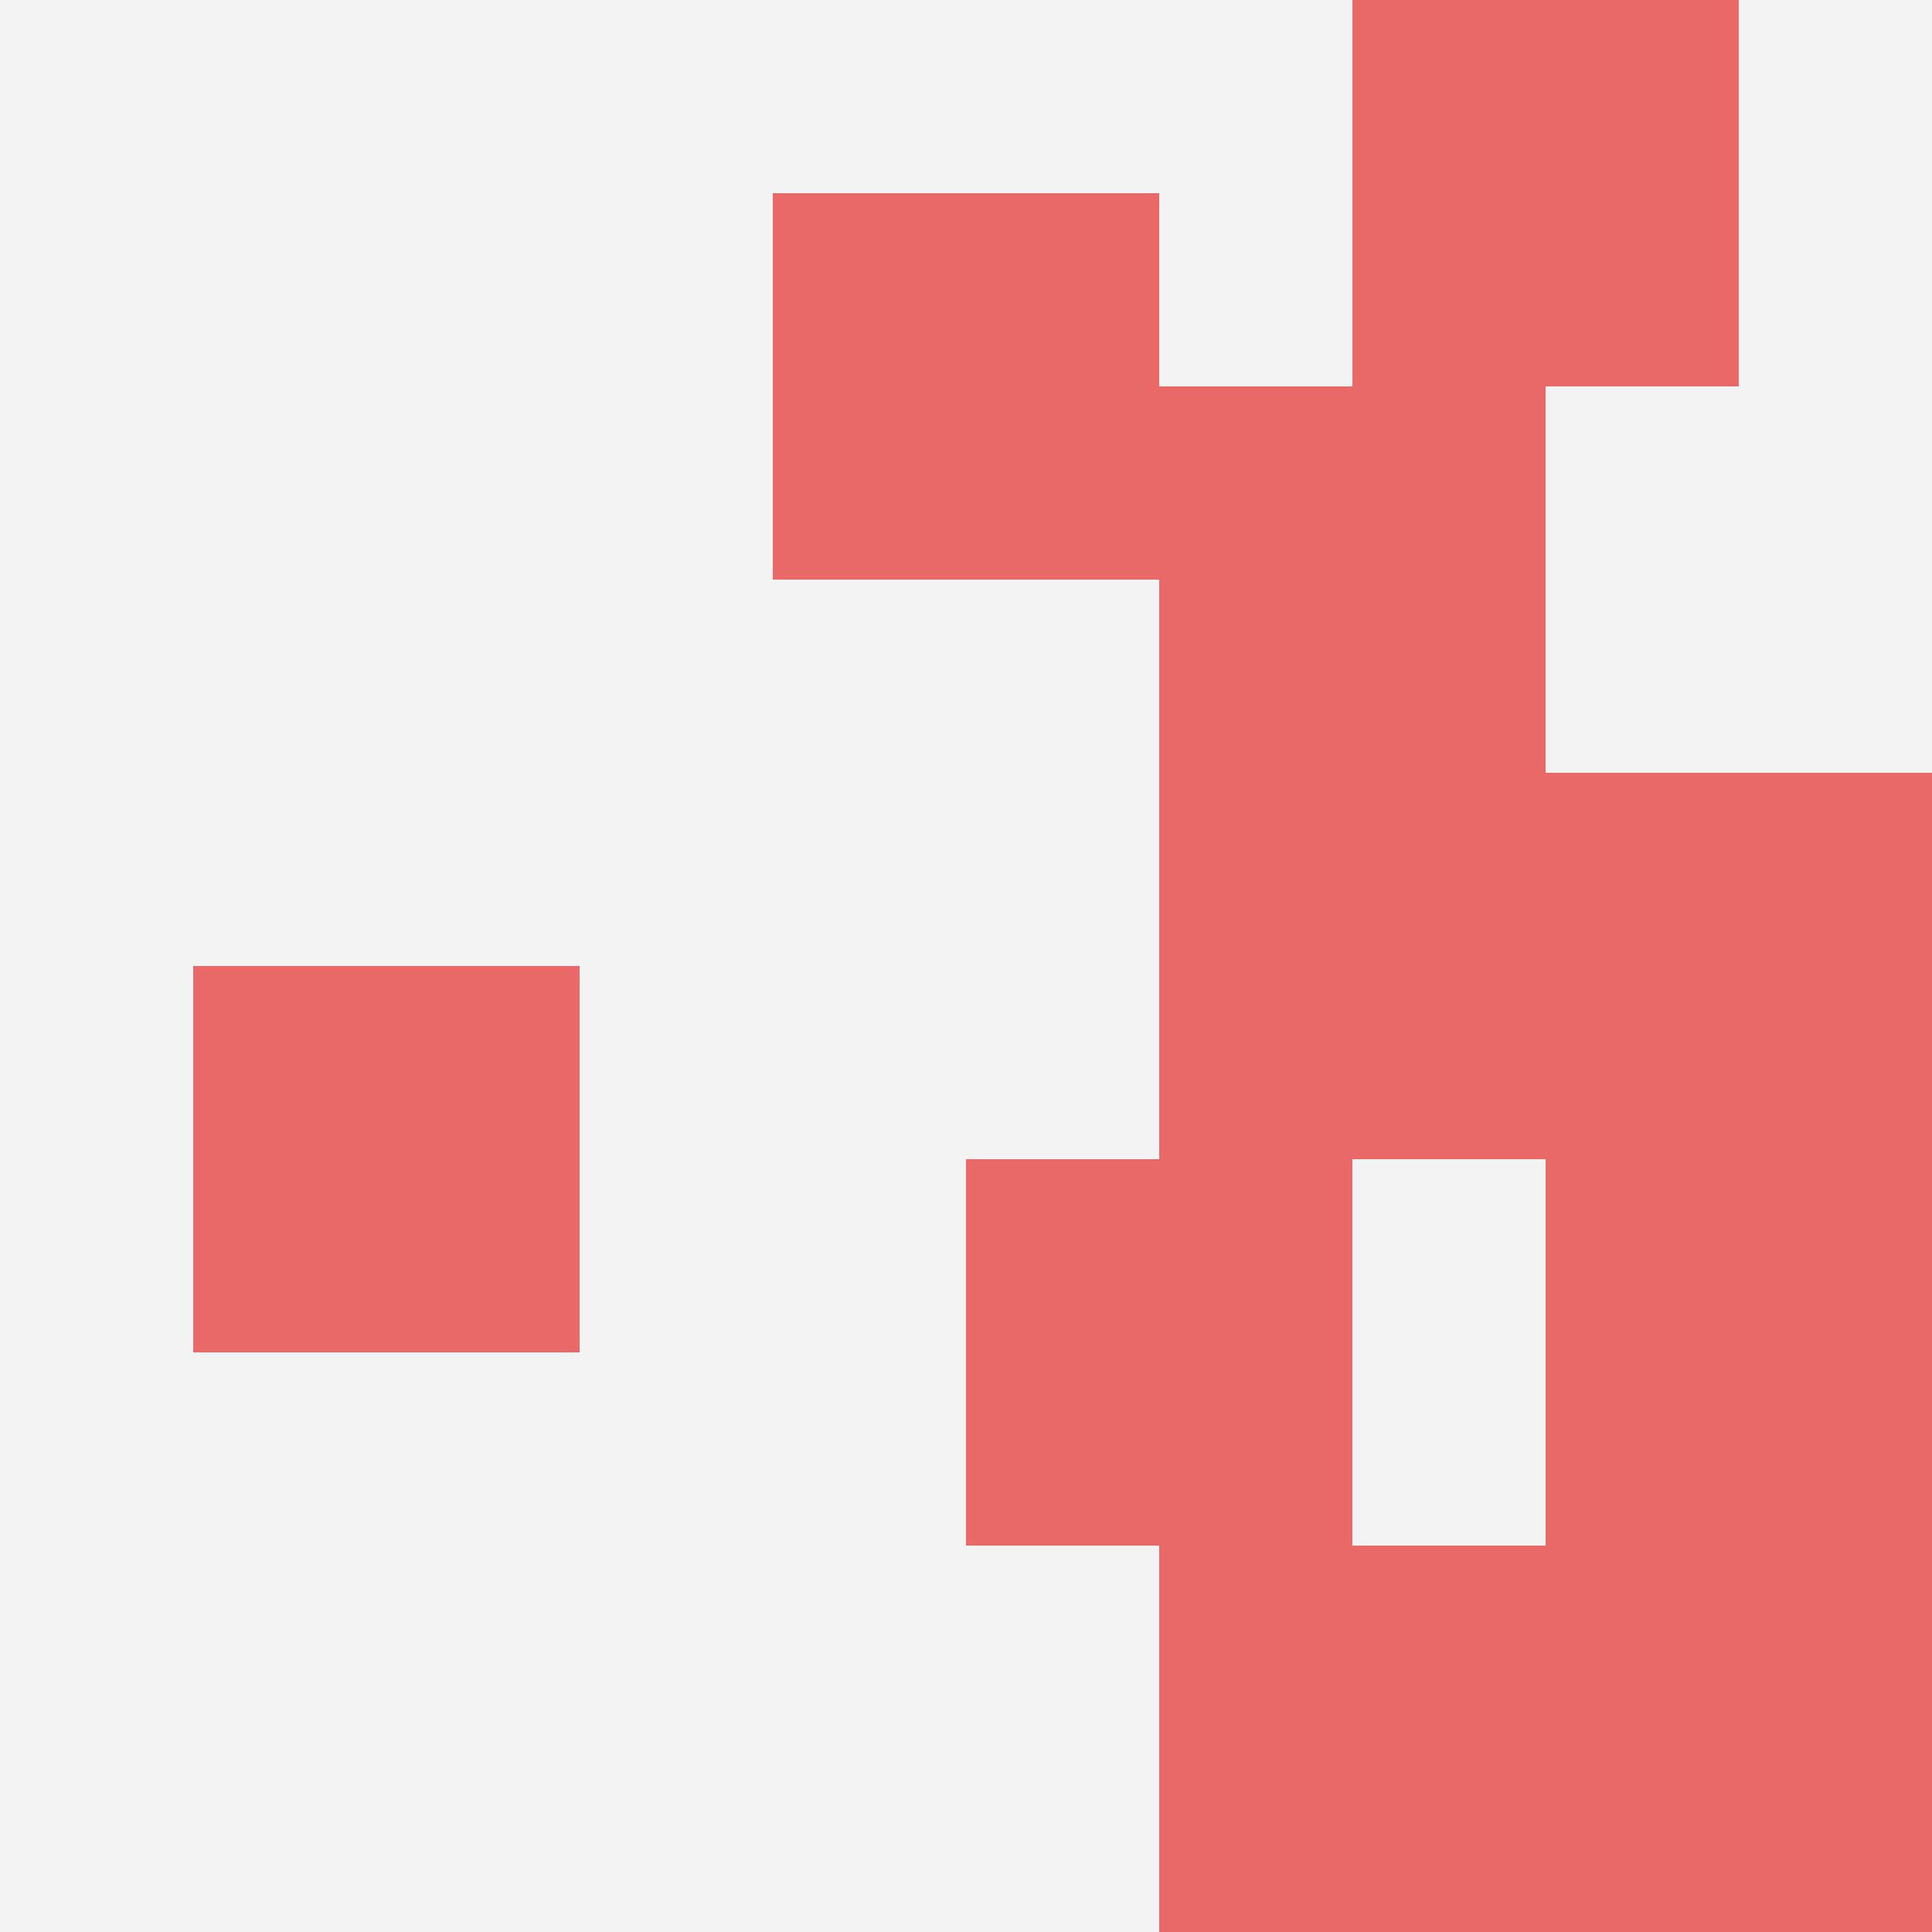 <svg id="ten-svg" xmlns="http://www.w3.org/2000/svg" preserveAspectRatio="xMinYMin meet" viewBox="0 0 10 10"> <rect x="0" y="0" width="10" height="10" fill="#F3F3F3"/><rect class="t" x="1" y="5"/><rect class="t" x="6" y="4"/><rect class="t" x="8" y="6"/><rect class="t" x="7" y="0"/><rect class="t" x="5" y="6"/><rect class="t" x="8" y="8"/><rect class="t" x="4" y="1"/><rect class="t" x="6" y="2"/><rect class="t" x="8" y="4"/><rect class="t" x="6" y="8"/><style>.t{width:2px;height:2px;fill:#E96868} #ten-svg{shape-rendering:crispedges;}</style></svg>